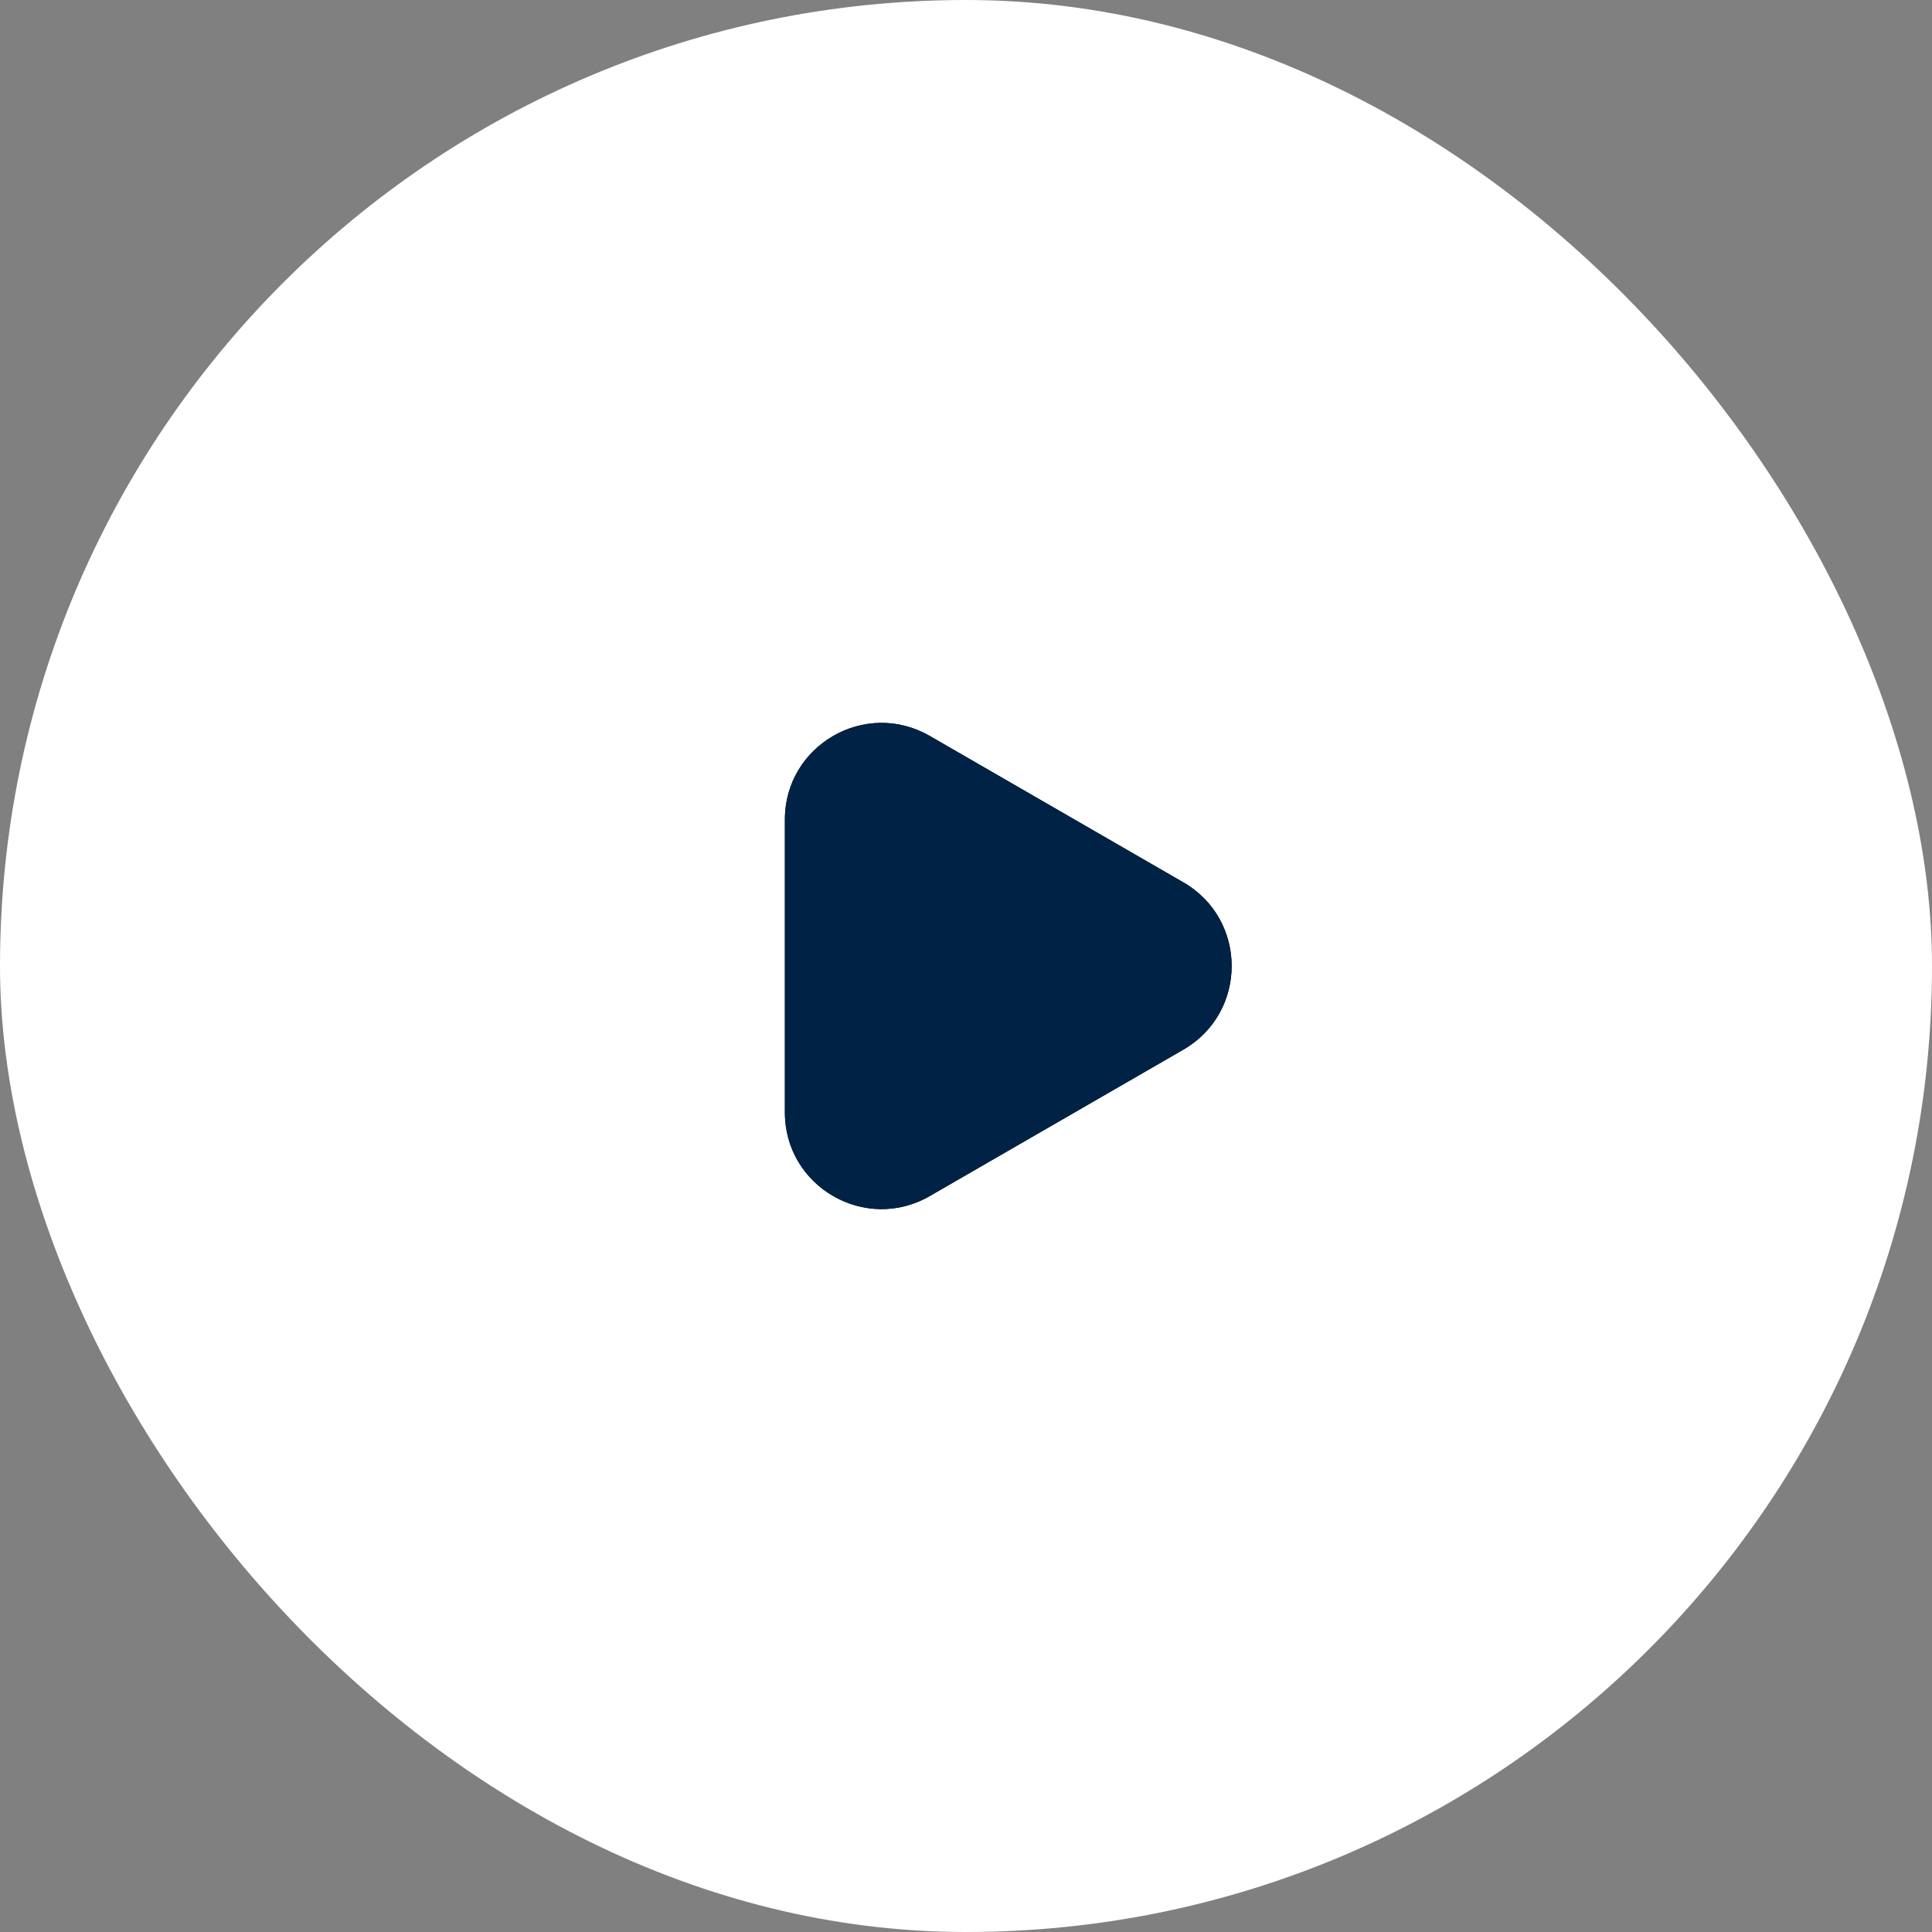 <svg width="80" height="80" viewBox="0 0 80 80" fill="none" xmlns="http://www.w3.org/2000/svg">
<rect x="0" y="0" width="80" height="80" fill="#808080" stroke="none"/>
<rect width="80" height="80" rx="40" fill="white"/>
<path d="M49 36.536C51.667 38.075 51.667 41.925 49 43.464L38.5 49.526C35.833 51.066 32.5 49.141 32.5 46.062L32.5 33.938C32.5 30.859 35.833 28.934 38.5 30.474L49 36.536Z" fill="#020B27"/>
<path d="M49 36.536C51.667 38.075 51.667 41.925 49 43.464L38.5 49.526C35.833 51.066 32.5 49.141 32.5 46.062L32.5 33.938C32.5 30.859 35.833 28.934 38.5 30.474L49 36.536Z" fill="#002244"/>
</svg>
